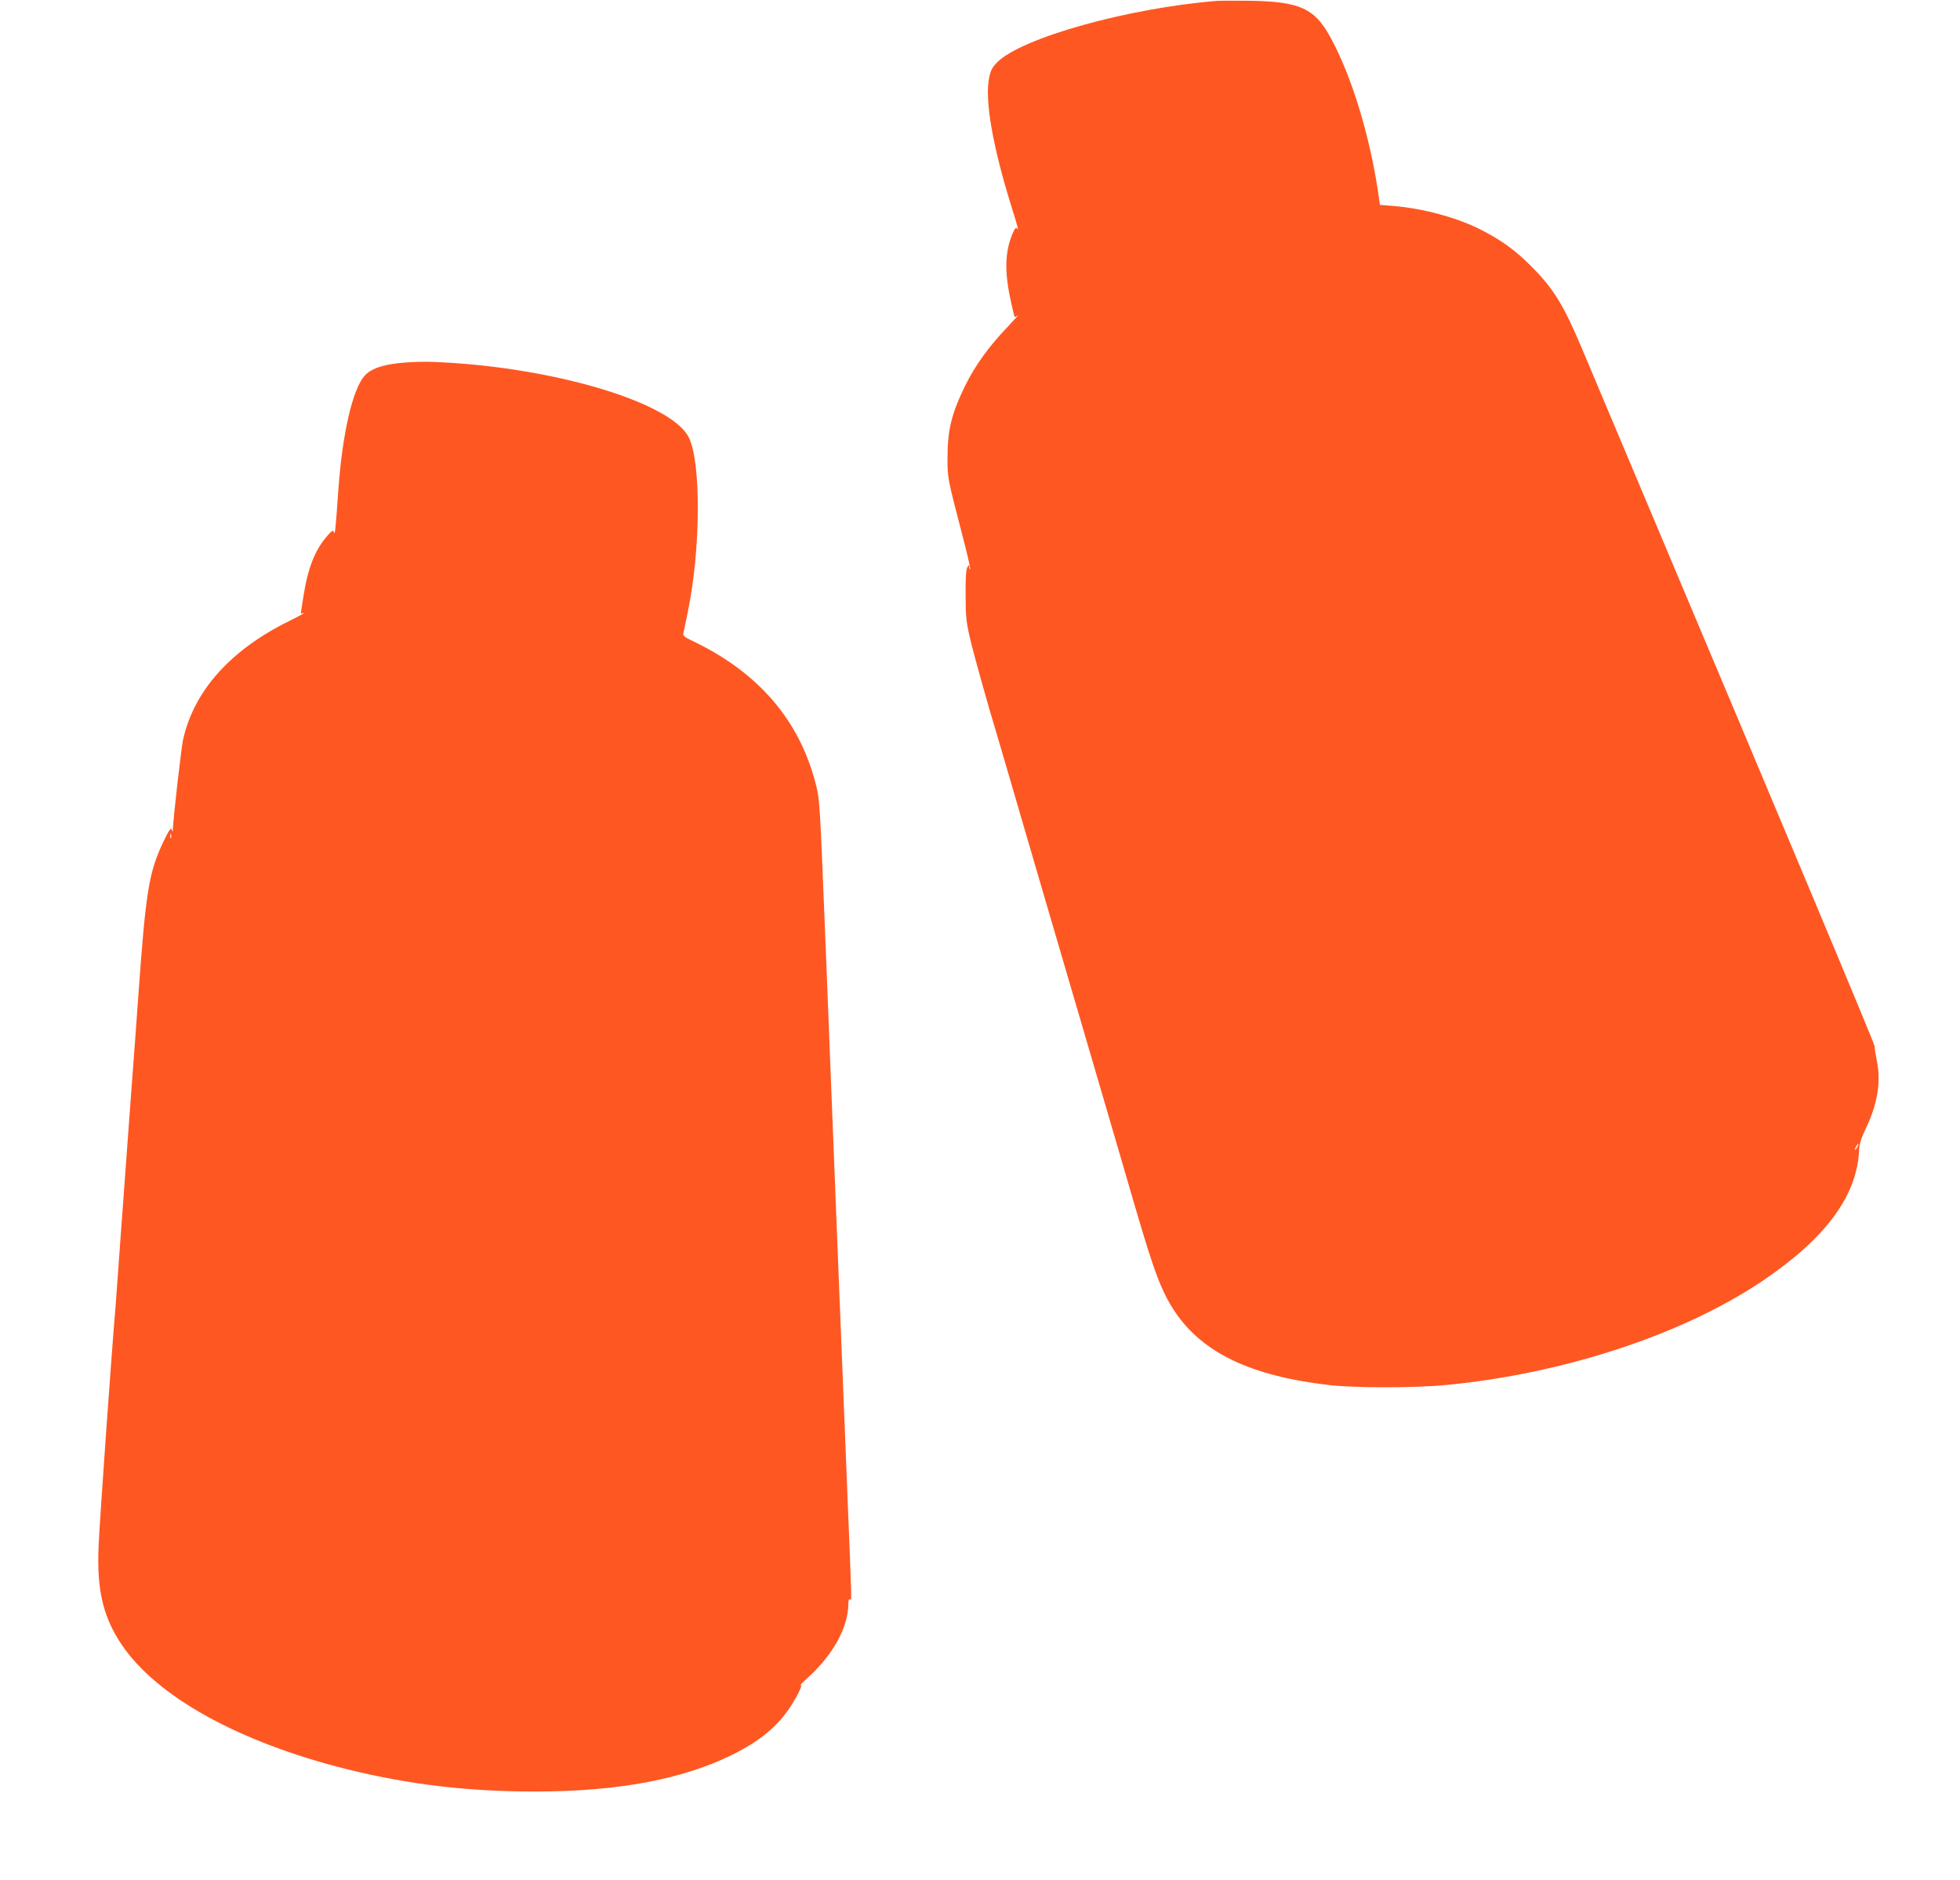<?xml version="1.0" standalone="no"?>
<!DOCTYPE svg PUBLIC "-//W3C//DTD SVG 20010904//EN"
 "http://www.w3.org/TR/2001/REC-SVG-20010904/DTD/svg10.dtd">
<svg version="1.0" xmlns="http://www.w3.org/2000/svg"
 width="1280pt" height="1228pt" viewBox="0 0 1280 1228"
 preserveAspectRatio="xMidYMid meet">
<g transform="translate(0,1228) scale(0.1,-0.1)"
fill="#ff5722" stroke="none">
<path d="M7945 12274 c-579 -47 -1270 -240 -1432 -400 -33 -33 -43 -53 -53
-100 -30 -142 20 -437 141 -829 50 -160 53 -174 41 -157 -6 10 -15 0 -30 -35
-49 -116 -53 -248 -11 -438 12 -55 23 -102 25 -104 2 -2 12 2 21 10 10 7 -21
-27 -69 -78 -121 -127 -209 -249 -273 -378 -90 -184 -117 -291 -117 -470 -1
-133 0 -138 91 -488 35 -132 60 -241 57 -245 -3 -3 -6 3 -6 14 -1 18 -1 18
-13 -1 -8 -14 -12 -71 -11 -180 0 -139 4 -176 28 -280 25 -109 113 -423 186
-665 15 -52 46 -158 69 -235 22 -77 77 -264 121 -415 44 -151 98 -336 120
-410 22 -74 98 -335 170 -580 72 -245 148 -506 170 -580 22 -74 76 -259 120
-410 44 -151 99 -338 121 -415 128 -438 175 -561 263 -693 180 -267 495 -418
1002 -477 170 -20 561 -20 769 0 770 74 1547 330 2067 681 412 278 617 556
629 854 2 41 14 78 46 145 75 157 98 302 70 436 -8 41 -15 83 -14 94 0 17
-508 1229 -1628 3885 -101 239 -229 543 -284 674 -120 285 -186 392 -331 537
-104 105 -198 173 -335 242 -156 78 -377 137 -567 152 l-86 7 -7 47 c-53 386
-176 793 -318 1050 -102 186 -198 230 -517 236 -96 1 -197 1 -225 -1z m4185
-7484 c-6 -11 -13 -20 -16 -20 -2 0 0 9 6 20 6 11 13 20 16 20 2 0 0 -9 -6
-20z"/>
<path d="M2655 9913 c-139 -9 -227 -36 -272 -85 -79 -84 -147 -377 -173 -743
-19 -267 -22 -301 -29 -281 -6 16 -12 13 -45 -25 -80 -93 -125 -208 -154 -391
l-18 -115 20 4 c12 3 -31 -21 -94 -52 -385 -189 -625 -458 -695 -778 -12 -58
-63 -505 -66 -582 0 -18 -1 -19 -8 -2 -5 14 -18 -5 -54 -80 -94 -199 -114
-317 -162 -983 -8 -113 -30 -419 -50 -680 -19 -261 -48 -659 -65 -885 -16
-225 -32 -437 -34 -470 -26 -299 -106 -1428 -112 -1579 -13 -286 28 -463 148
-643 229 -343 768 -641 1473 -817 403 -100 789 -146 1228 -146 540 0 963 79
1289 240 183 91 296 185 382 317 50 78 82 147 63 137 -7 -3 20 24 60 60 157
146 252 321 253 469 0 23 4 36 10 32 13 -8 14 -51 -15 663 -14 339 -43 1072
-65 1627 -22 556 -44 1125 -50 1265 -5 140 -19 482 -30 760 -34 854 -37 908
-59 996 -105 426 -375 742 -810 949 -51 24 -62 33 -58 50 3 11 16 76 30 145
84 409 86 977 4 1136 -112 216 -811 435 -1542 484 -145 9 -195 10 -300 3z
m-1538 -3105 c-3 -7 -5 -2 -5 12 0 14 2 19 5 13 2 -7 2 -19 0 -25z"/>
</g>
</svg>
